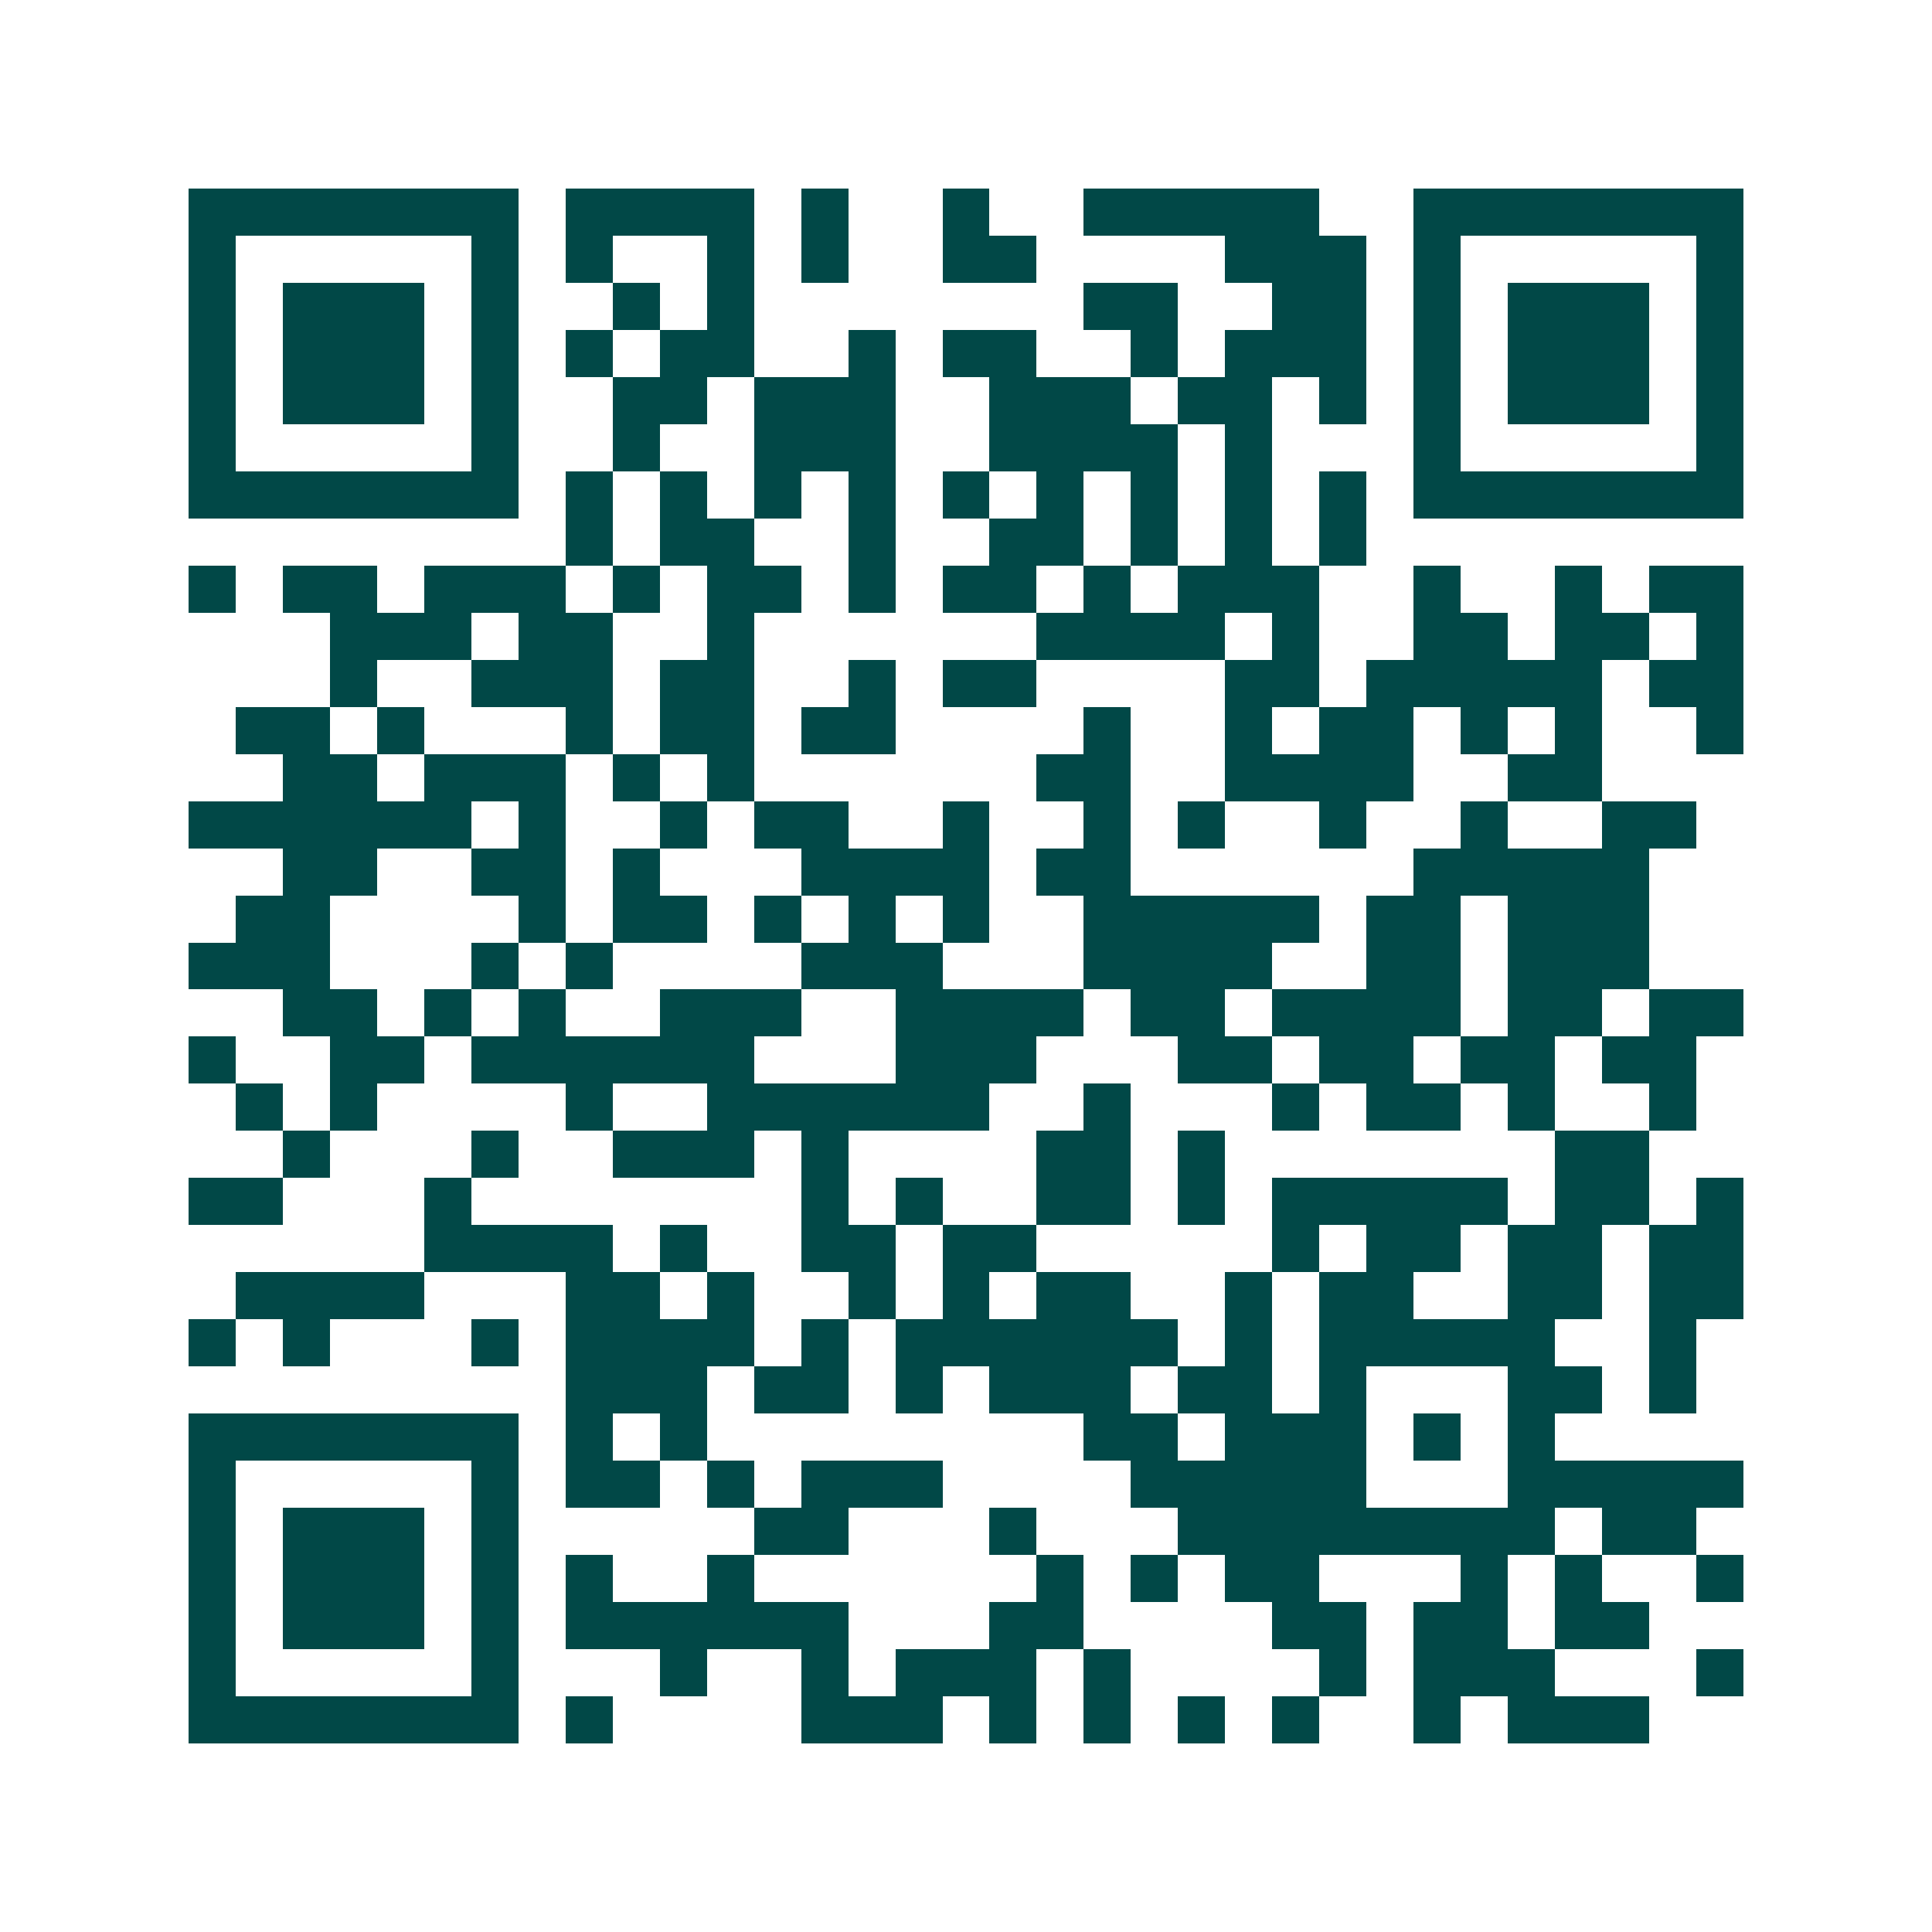 <svg xmlns="http://www.w3.org/2000/svg" width="200" height="200" viewBox="0 0 41 41" shape-rendering="crispEdges"><path fill="#ffffff" d="M0 0h41v41H0z"/><path stroke="#014847" d="M4 4.5h7m1 0h4m1 0h1m2 0h1m2 0h5m2 0h7M4 5.5h1m5 0h1m1 0h1m2 0h1m1 0h1m2 0h2m4 0h3m1 0h1m5 0h1M4 6.5h1m1 0h3m1 0h1m2 0h1m1 0h1m7 0h2m2 0h2m1 0h1m1 0h3m1 0h1M4 7.5h1m1 0h3m1 0h1m1 0h1m1 0h2m2 0h1m1 0h2m2 0h1m1 0h3m1 0h1m1 0h3m1 0h1M4 8.5h1m1 0h3m1 0h1m2 0h2m1 0h3m2 0h3m1 0h2m1 0h1m1 0h1m1 0h3m1 0h1M4 9.5h1m5 0h1m2 0h1m2 0h3m2 0h4m1 0h1m3 0h1m5 0h1M4 10.5h7m1 0h1m1 0h1m1 0h1m1 0h1m1 0h1m1 0h1m1 0h1m1 0h1m1 0h1m1 0h7M12 11.5h1m1 0h2m2 0h1m2 0h2m1 0h1m1 0h1m1 0h1M4 12.5h1m1 0h2m1 0h3m1 0h1m1 0h2m1 0h1m1 0h2m1 0h1m1 0h3m2 0h1m2 0h1m1 0h2M7 13.5h3m1 0h2m2 0h1m6 0h4m1 0h1m2 0h2m1 0h2m1 0h1M7 14.5h1m2 0h3m1 0h2m2 0h1m1 0h2m4 0h2m1 0h5m1 0h2M5 15.5h2m1 0h1m3 0h1m1 0h2m1 0h2m4 0h1m2 0h1m1 0h2m1 0h1m1 0h1m2 0h1M6 16.5h2m1 0h3m1 0h1m1 0h1m6 0h2m2 0h4m2 0h2M4 17.5h6m1 0h1m2 0h1m1 0h2m2 0h1m2 0h1m1 0h1m2 0h1m2 0h1m2 0h2M6 18.5h2m2 0h2m1 0h1m3 0h4m1 0h2m6 0h5M5 19.5h2m4 0h1m1 0h2m1 0h1m1 0h1m1 0h1m2 0h5m1 0h2m1 0h3M4 20.5h3m3 0h1m1 0h1m4 0h3m3 0h4m2 0h2m1 0h3M6 21.5h2m1 0h1m1 0h1m2 0h3m2 0h4m1 0h2m1 0h4m1 0h2m1 0h2M4 22.5h1m2 0h2m1 0h6m3 0h3m3 0h2m1 0h2m1 0h2m1 0h2M5 23.5h1m1 0h1m4 0h1m2 0h6m2 0h1m3 0h1m1 0h2m1 0h1m2 0h1M6 24.5h1m3 0h1m2 0h3m1 0h1m4 0h2m1 0h1m7 0h2M4 25.5h2m3 0h1m7 0h1m1 0h1m2 0h2m1 0h1m1 0h5m1 0h2m1 0h1M9 26.5h4m1 0h1m2 0h2m1 0h2m5 0h1m1 0h2m1 0h2m1 0h2M5 27.5h4m3 0h2m1 0h1m2 0h1m1 0h1m1 0h2m2 0h1m1 0h2m2 0h2m1 0h2M4 28.5h1m1 0h1m3 0h1m1 0h4m1 0h1m1 0h6m1 0h1m1 0h5m2 0h1M12 29.5h3m1 0h2m1 0h1m1 0h3m1 0h2m1 0h1m3 0h2m1 0h1M4 30.5h7m1 0h1m1 0h1m8 0h2m1 0h3m1 0h1m1 0h1M4 31.5h1m5 0h1m1 0h2m1 0h1m1 0h3m4 0h5m3 0h5M4 32.5h1m1 0h3m1 0h1m5 0h2m3 0h1m3 0h8m1 0h2M4 33.5h1m1 0h3m1 0h1m1 0h1m2 0h1m6 0h1m1 0h1m1 0h2m3 0h1m1 0h1m2 0h1M4 34.5h1m1 0h3m1 0h1m1 0h6m3 0h2m4 0h2m1 0h2m1 0h2M4 35.5h1m5 0h1m3 0h1m2 0h1m1 0h3m1 0h1m4 0h1m1 0h3m3 0h1M4 36.5h7m1 0h1m4 0h3m1 0h1m1 0h1m1 0h1m1 0h1m2 0h1m1 0h3"/></svg>
